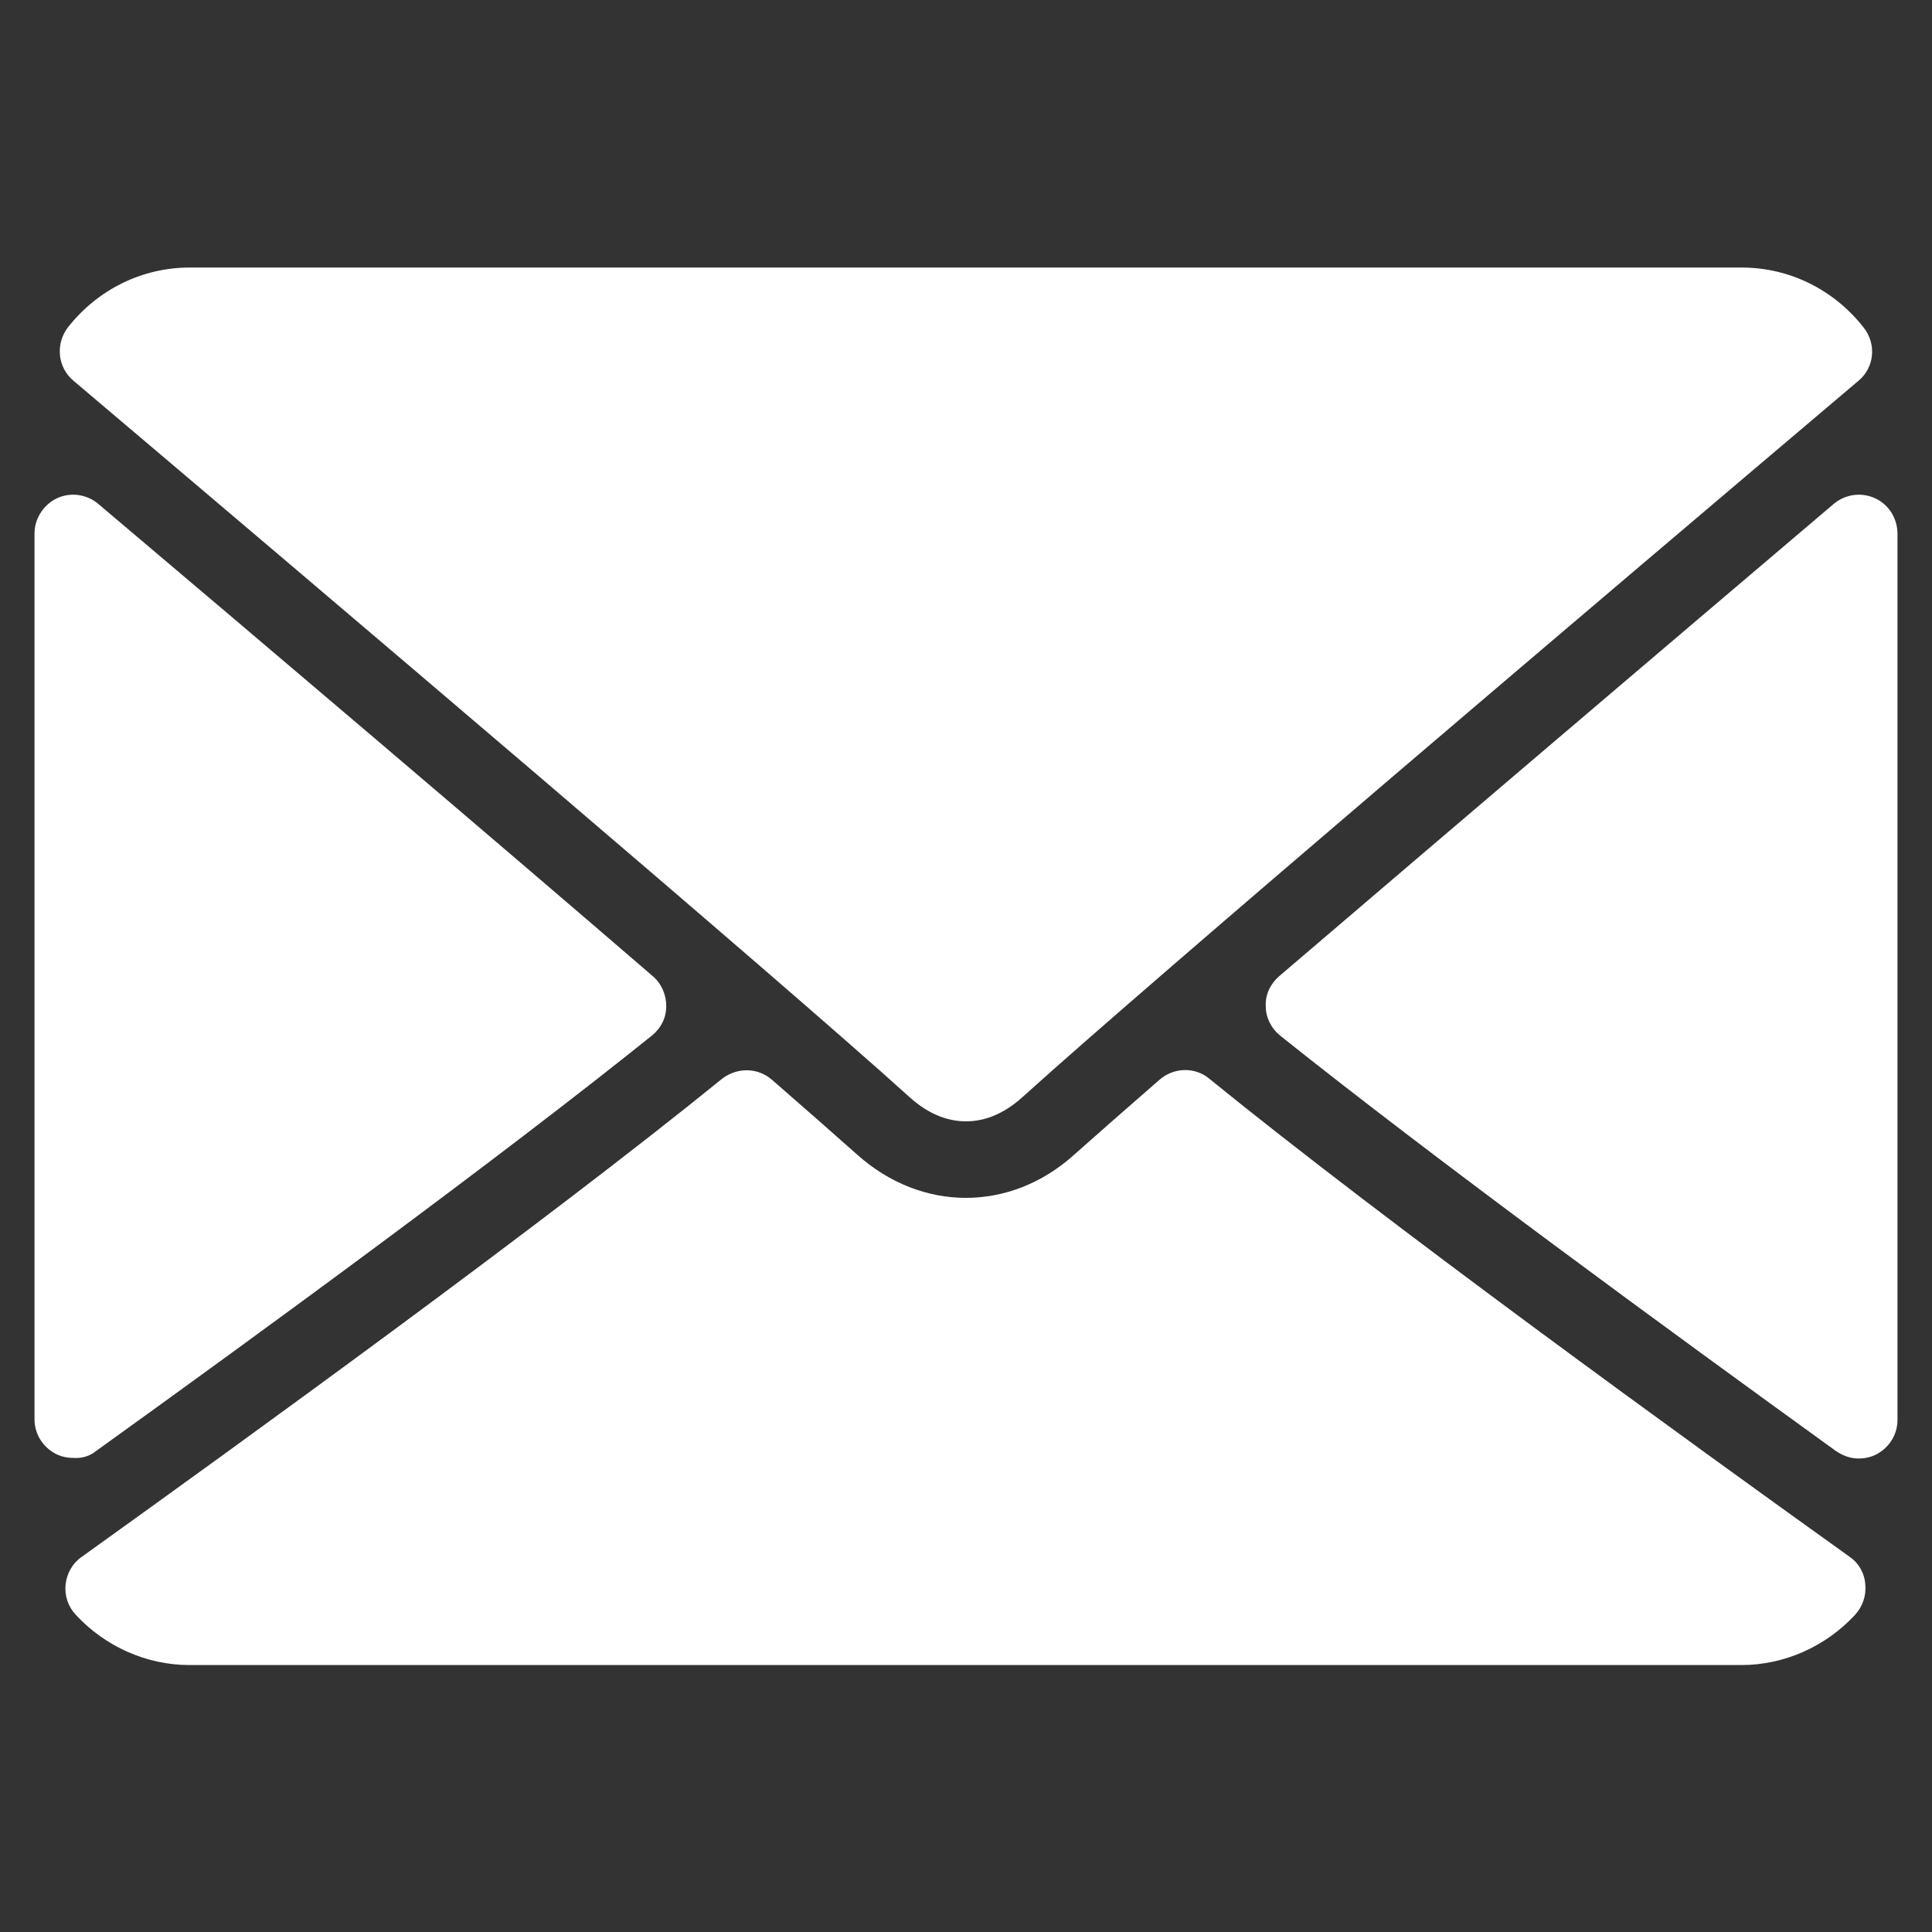 <?xml version="1.0" encoding="utf-8"?>
<!-- Generator: Adobe Illustrator 23.0.3, SVG Export Plug-In . SVG Version: 6.00 Build 0)  -->
<svg version="1.1" id="Layer_1" xmlns="http://www.w3.org/2000/svg" xmlns:xlink="http://www.w3.org/1999/xlink" x="0px" y="0px"
	 viewBox="0 0 335.8 335.8" style="enable-background:new 0 0 335.8 335.8;" xml:space="preserve">
<rect x="0" y="0" width="335.8" height="335.8" fill="#333333" stroke="none"/>
<style type="text/css">
	.st0{fill:#FFFFFF;}
</style>
<g>
	<g>
		<path class="st0" d="M12.8,66.2C57.2,103.8,135.2,170,158.1,190.7c3.1,2.8,6.4,4.2,9.8,4.2c3.4,0,6.7-1.4,9.8-4.2
			C200.6,170,278.6,103.8,323,66.2c2.8-2.3,3.2-6.4,0.9-9.3c-5.2-6.6-12.9-10.4-21.2-10.4H33c-8.3,0-16,3.8-21.2,10.4
			C9.6,59.8,10,63.9,12.8,66.2z"/>
		<path class="st0" d="M325.9,86.6c-2.4-1.1-5.2-0.7-7.2,1c-29.1,24.7-67.4,57.3-96.4,82.1c-1.5,1.3-2.4,3.2-2.3,5.2
			c0,2,1,3.9,2.5,5.1c26.9,21.5,67.4,51.1,96.6,72.2c1.2,0.8,2.5,1.3,3.9,1.3c1.1,0,2.1-0.2,3.1-0.7c2.3-1.2,3.7-3.5,3.7-6v-154
			C329.8,90.1,328.3,87.7,325.9,86.6z"/>
		<path class="st0" d="M16.7,252.2c29.2-21,69.7-50.6,96.6-72.2c1.6-1.3,2.5-3.1,2.5-5.1c0-2-0.8-3.9-2.3-5.2
			c-28.9-24.9-67.3-57.5-96.4-82.1c-2-1.7-4.8-2.1-7.2-1C7.6,87.7,6,90.1,6,92.7v154c0,2.5,1.4,4.8,3.7,6c1,0.5,2,0.7,3.1,0.7
			C14.2,253.5,15.6,253.1,16.7,252.2z"/>
		<path class="st0" d="M321.5,270.6c-28.2-20.2-80.3-57.9-111.3-83.1c-2.5-2.1-6.2-2-8.7,0.2c-6.1,5.3-11.2,9.8-14.8,13
			c-11.1,10-26.5,10-37.7,0c-3.6-3.2-8.7-7.7-14.8-13c-2.5-2.2-6.1-2.2-8.7-0.2c-30.9,25.1-83,62.8-111.3,83.1
			c-1.6,1.1-2.6,2.9-2.8,4.8c-0.2,1.9,0.4,3.8,1.8,5.3c5.1,5.5,12.3,8.7,19.7,8.7h269.8c7.4,0,14.6-3.2,19.7-8.7
			c1.3-1.4,2-3.3,1.8-5.3C324.1,273.5,323.1,271.7,321.5,270.6z"/>
	</g>
</g>
</svg>
